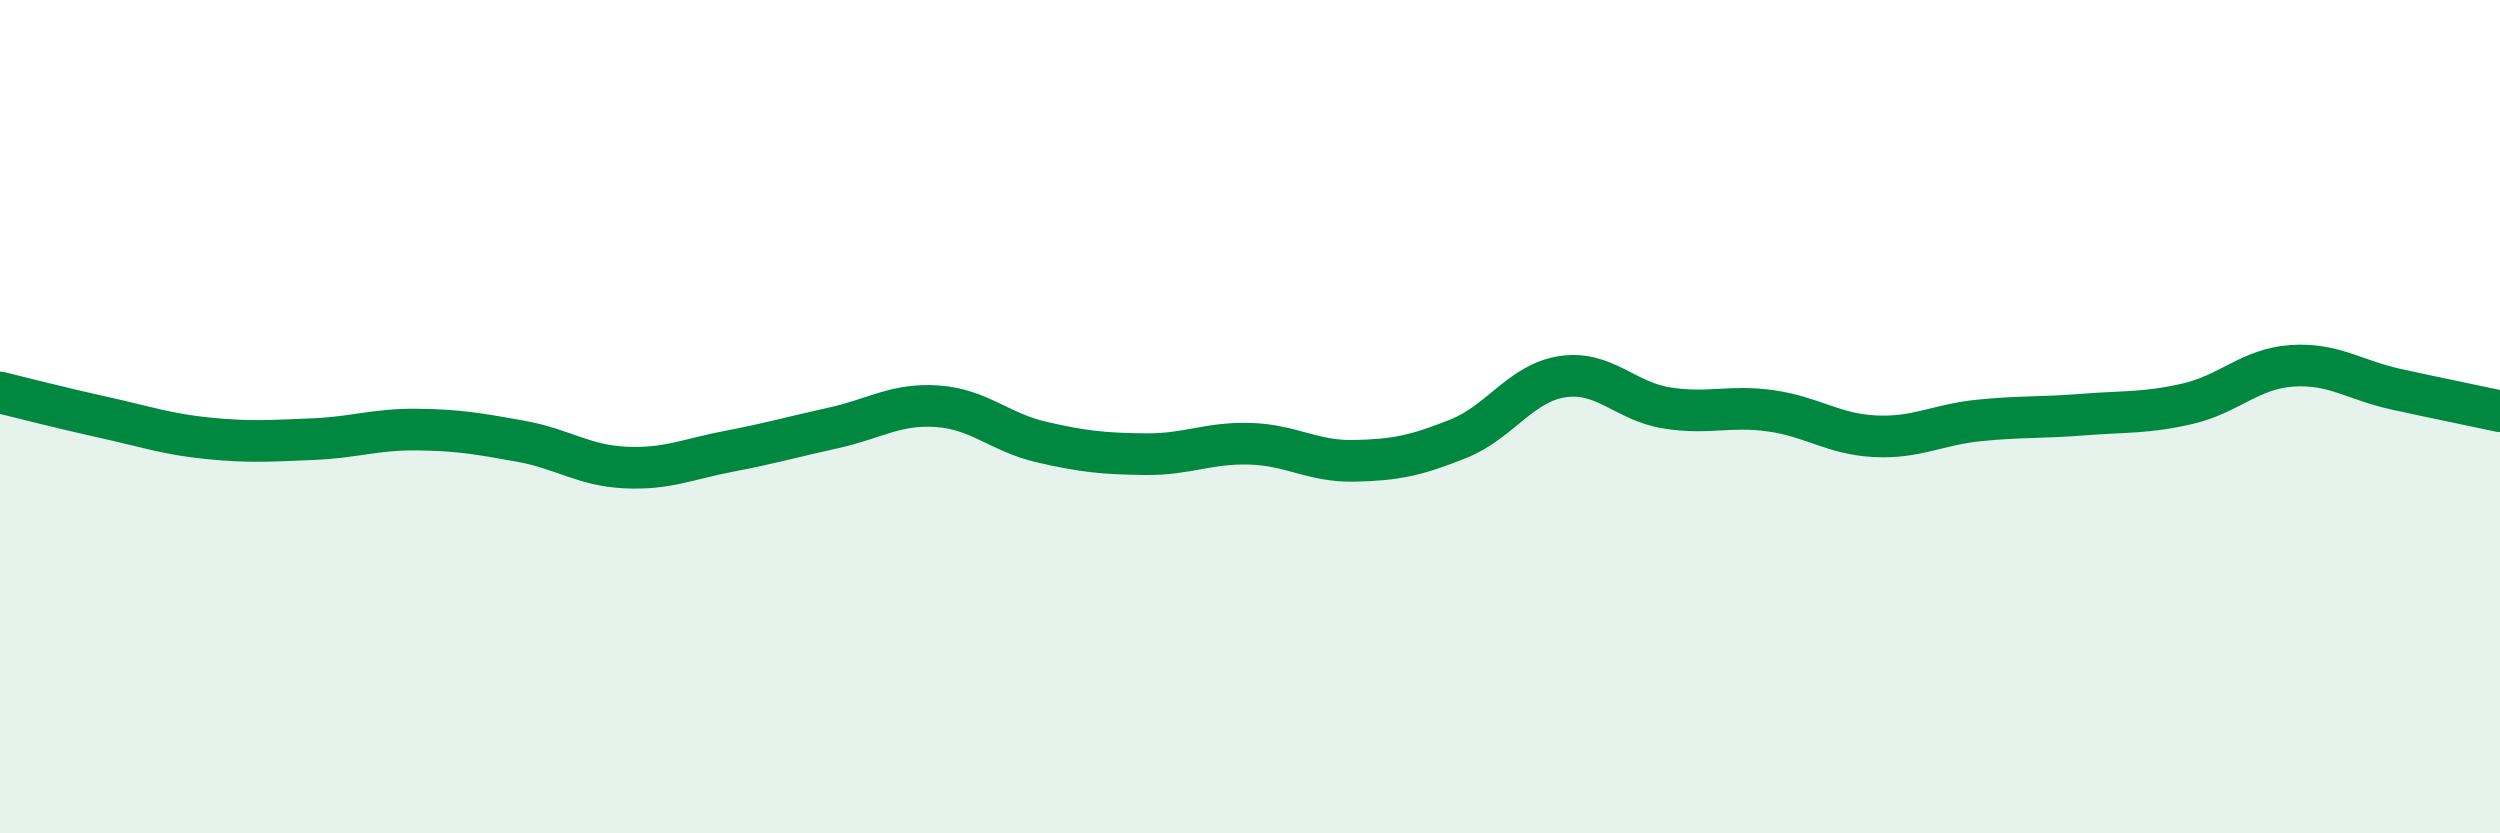 
    <svg width="60" height="20" viewBox="0 0 60 20" xmlns="http://www.w3.org/2000/svg">
      <path
        d="M 0,9.42 C 0.5,9.54 1.5,9.8 2.5,10.02 C 3.5,10.24 4,10.42 5,10.52 C 6,10.62 6.5,10.58 7.5,10.54 C 8.5,10.5 9,10.3 10,10.31 C 11,10.32 11.5,10.41 12.5,10.59 C 13.5,10.77 14,11.17 15,11.22 C 16,11.27 16.5,11.02 17.5,10.83 C 18.5,10.64 19,10.49 20,10.27 C 21,10.05 21.5,9.68 22.5,9.75 C 23.5,9.82 24,10.38 25,10.61 C 26,10.84 26.5,10.89 27.5,10.9 C 28.5,10.91 29,10.62 30,10.65 C 31,10.68 31.5,11.08 32.5,11.06 C 33.5,11.04 34,10.93 35,10.53 C 36,10.13 36.5,9.19 37.5,9.04 C 38.5,8.89 39,9.63 40,9.79 C 41,9.95 41.5,9.72 42.5,9.86 C 43.5,10 44,10.42 45,10.47 C 46,10.52 46.5,10.19 47.5,10.09 C 48.5,9.99 49,10.03 50,9.95 C 51,9.87 51.5,9.92 52.5,9.69 C 53.5,9.46 54,8.85 55,8.78 C 56,8.71 56.5,9.12 57.5,9.34 C 58.5,9.56 59.5,9.76 60,9.87L60 20L0 20Z"
        fill="#008740"
        opacity="0.1"
        stroke-linecap="round"
        stroke-linejoin="round"
      />
      <path
        d="M 0,9.42 C 0.5,9.54 1.5,9.8 2.5,10.02 C 3.5,10.24 4,10.42 5,10.52 C 6,10.62 6.5,10.58 7.5,10.54 C 8.5,10.5 9,10.3 10,10.31 C 11,10.32 11.5,10.41 12.5,10.59 C 13.5,10.77 14,11.17 15,11.22 C 16,11.27 16.5,11.02 17.5,10.83 C 18.5,10.64 19,10.49 20,10.27 C 21,10.05 21.5,9.68 22.5,9.75 C 23.5,9.82 24,10.38 25,10.61 C 26,10.84 26.5,10.89 27.5,10.9 C 28.5,10.91 29,10.62 30,10.65 C 31,10.68 31.5,11.08 32.5,11.06 C 33.5,11.04 34,10.93 35,10.53 C 36,10.13 36.5,9.19 37.5,9.04 C 38.5,8.89 39,9.63 40,9.79 C 41,9.95 41.5,9.72 42.5,9.86 C 43.5,10 44,10.42 45,10.47 C 46,10.52 46.5,10.19 47.5,10.09 C 48.5,9.99 49,10.03 50,9.95 C 51,9.87 51.5,9.92 52.5,9.69 C 53.5,9.46 54,8.85 55,8.78 C 56,8.71 56.5,9.12 57.5,9.34 C 58.5,9.56 59.5,9.76 60,9.87"
        stroke="#008740"
        stroke-width="1"
        fill="none"
        stroke-linecap="round"
        stroke-linejoin="round"
      />
    </svg>
  